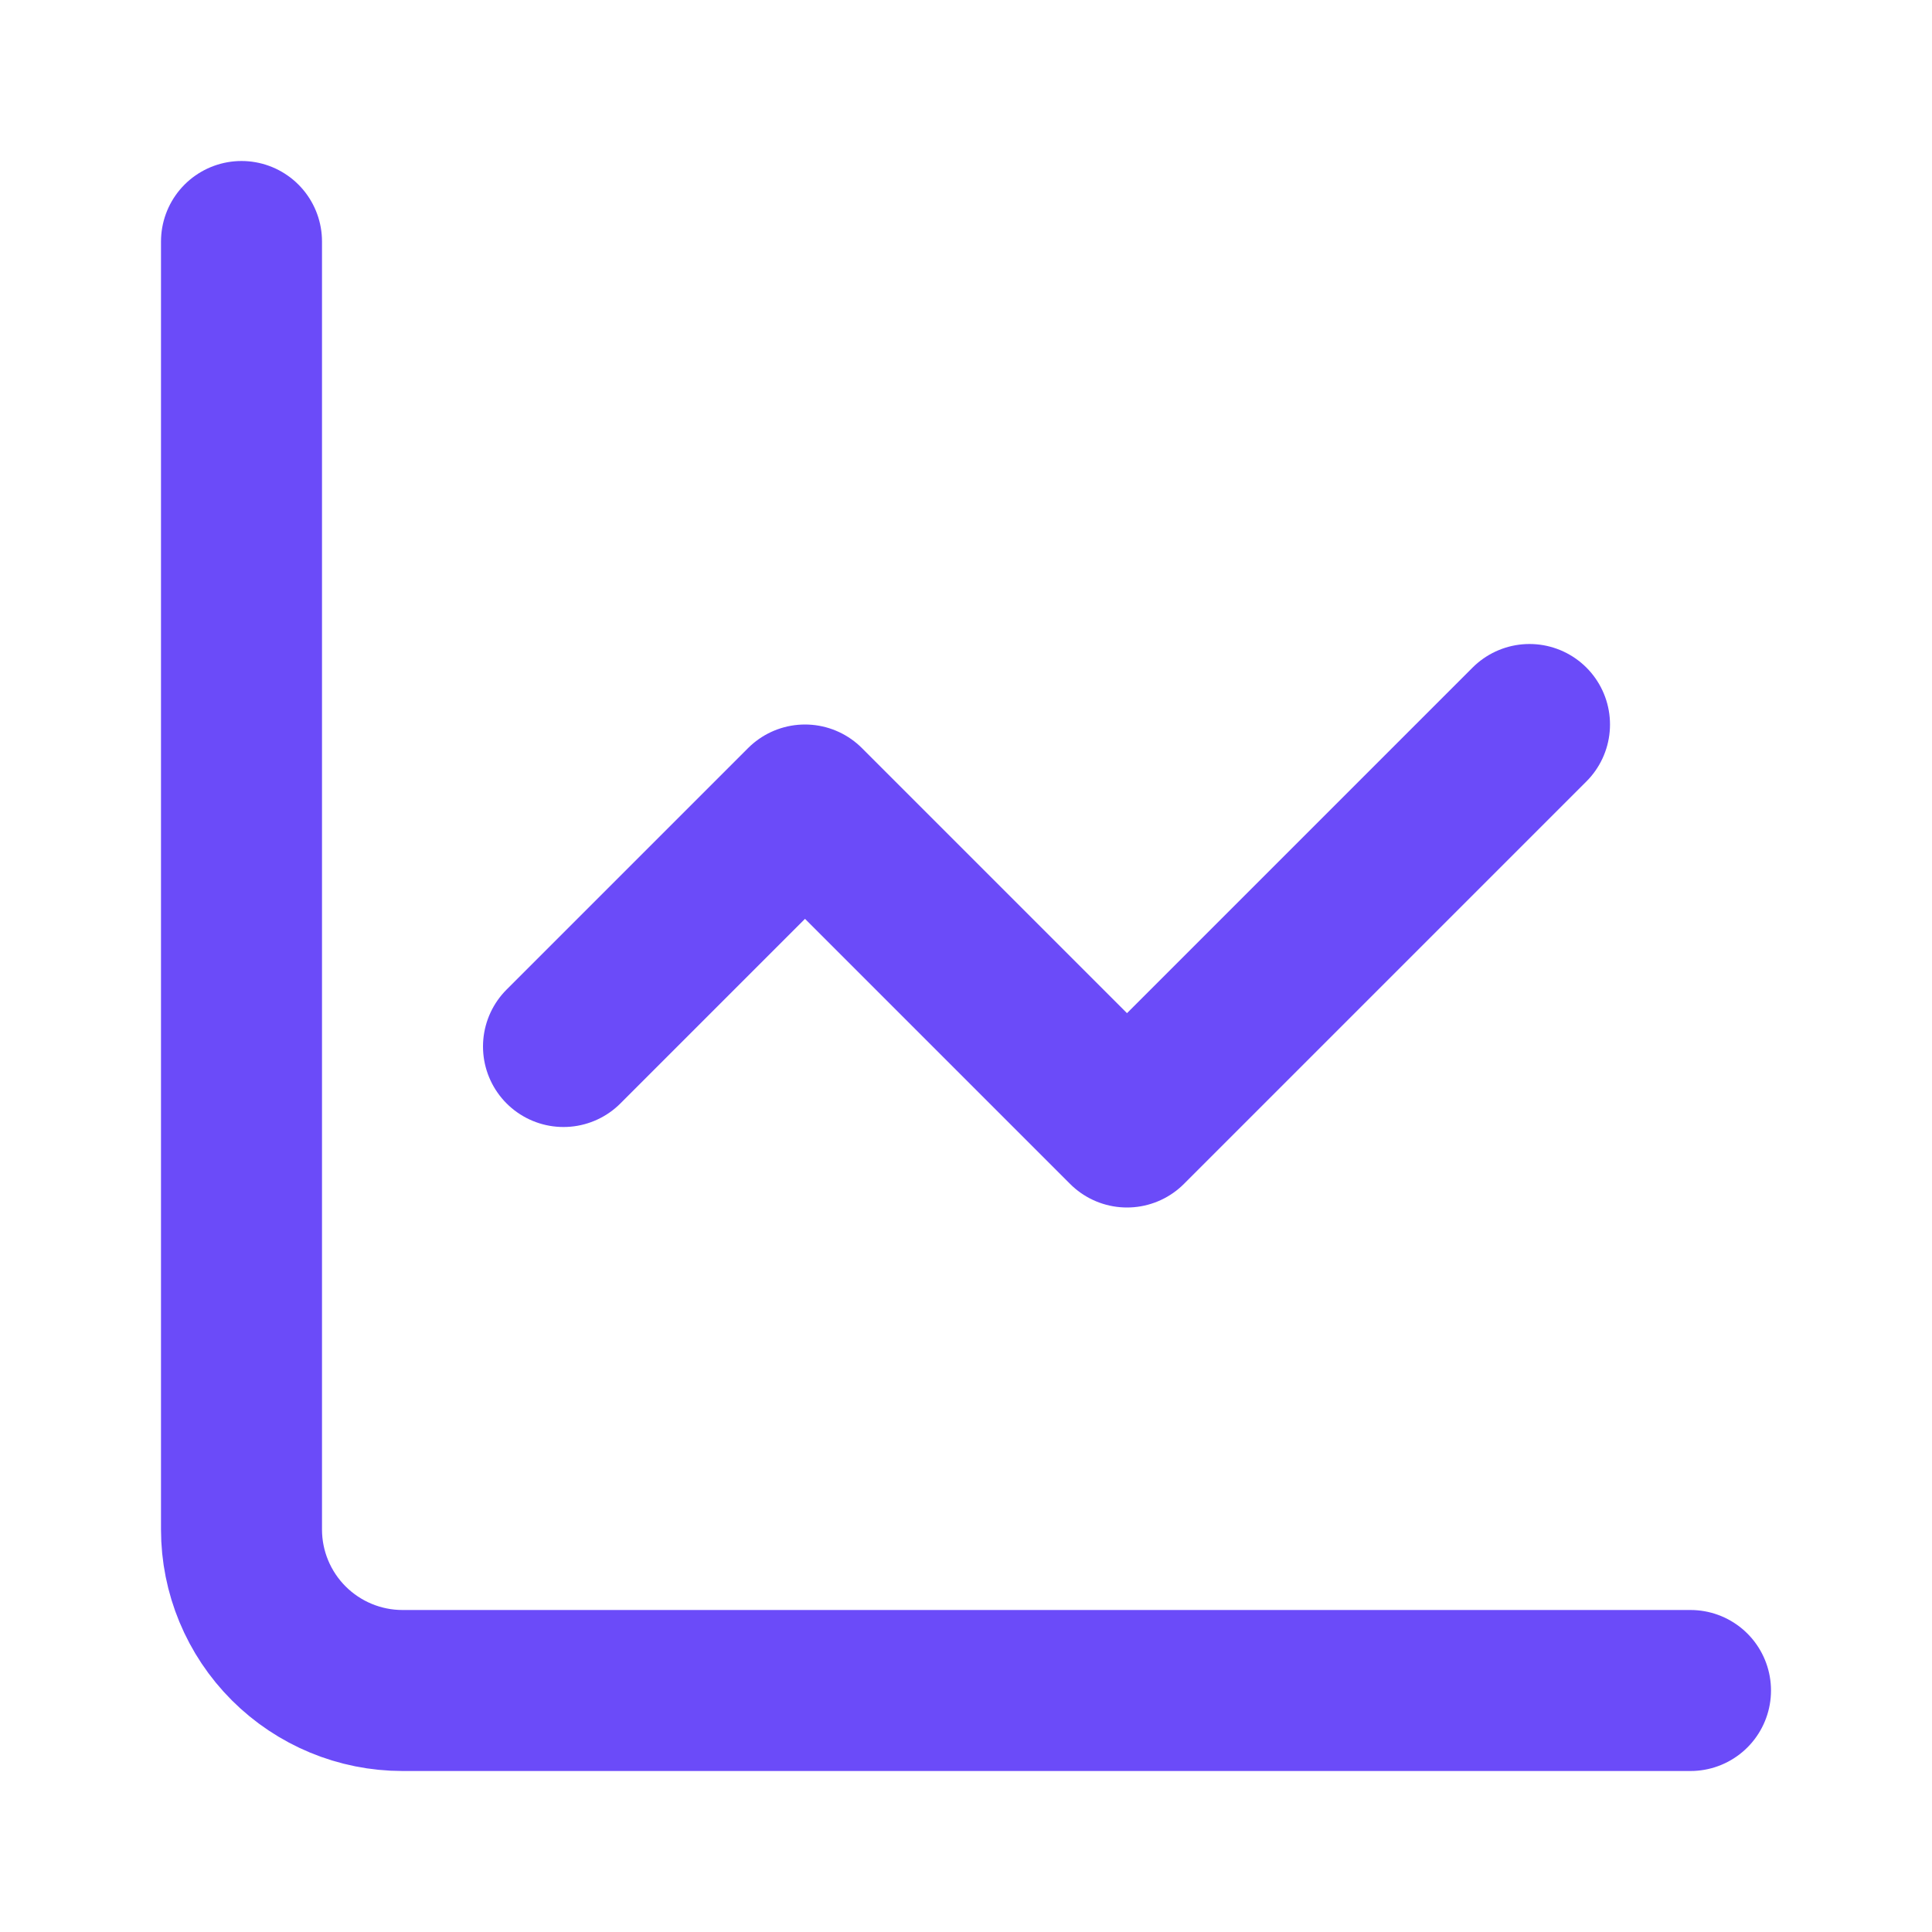 <svg width="24" height="24" viewBox="0 0 24 24" fill="none" xmlns="http://www.w3.org/2000/svg">
<path d="M3 3V19C3 19.53 3.211 20.039 3.586 20.414C3.961 20.789 4.47 21 5 21H21M19 9L14 14L10 10L7 13" stroke="#6B4BF9" stroke-width="2" stroke-linecap="round" stroke-linejoin="round"/>
</svg>
